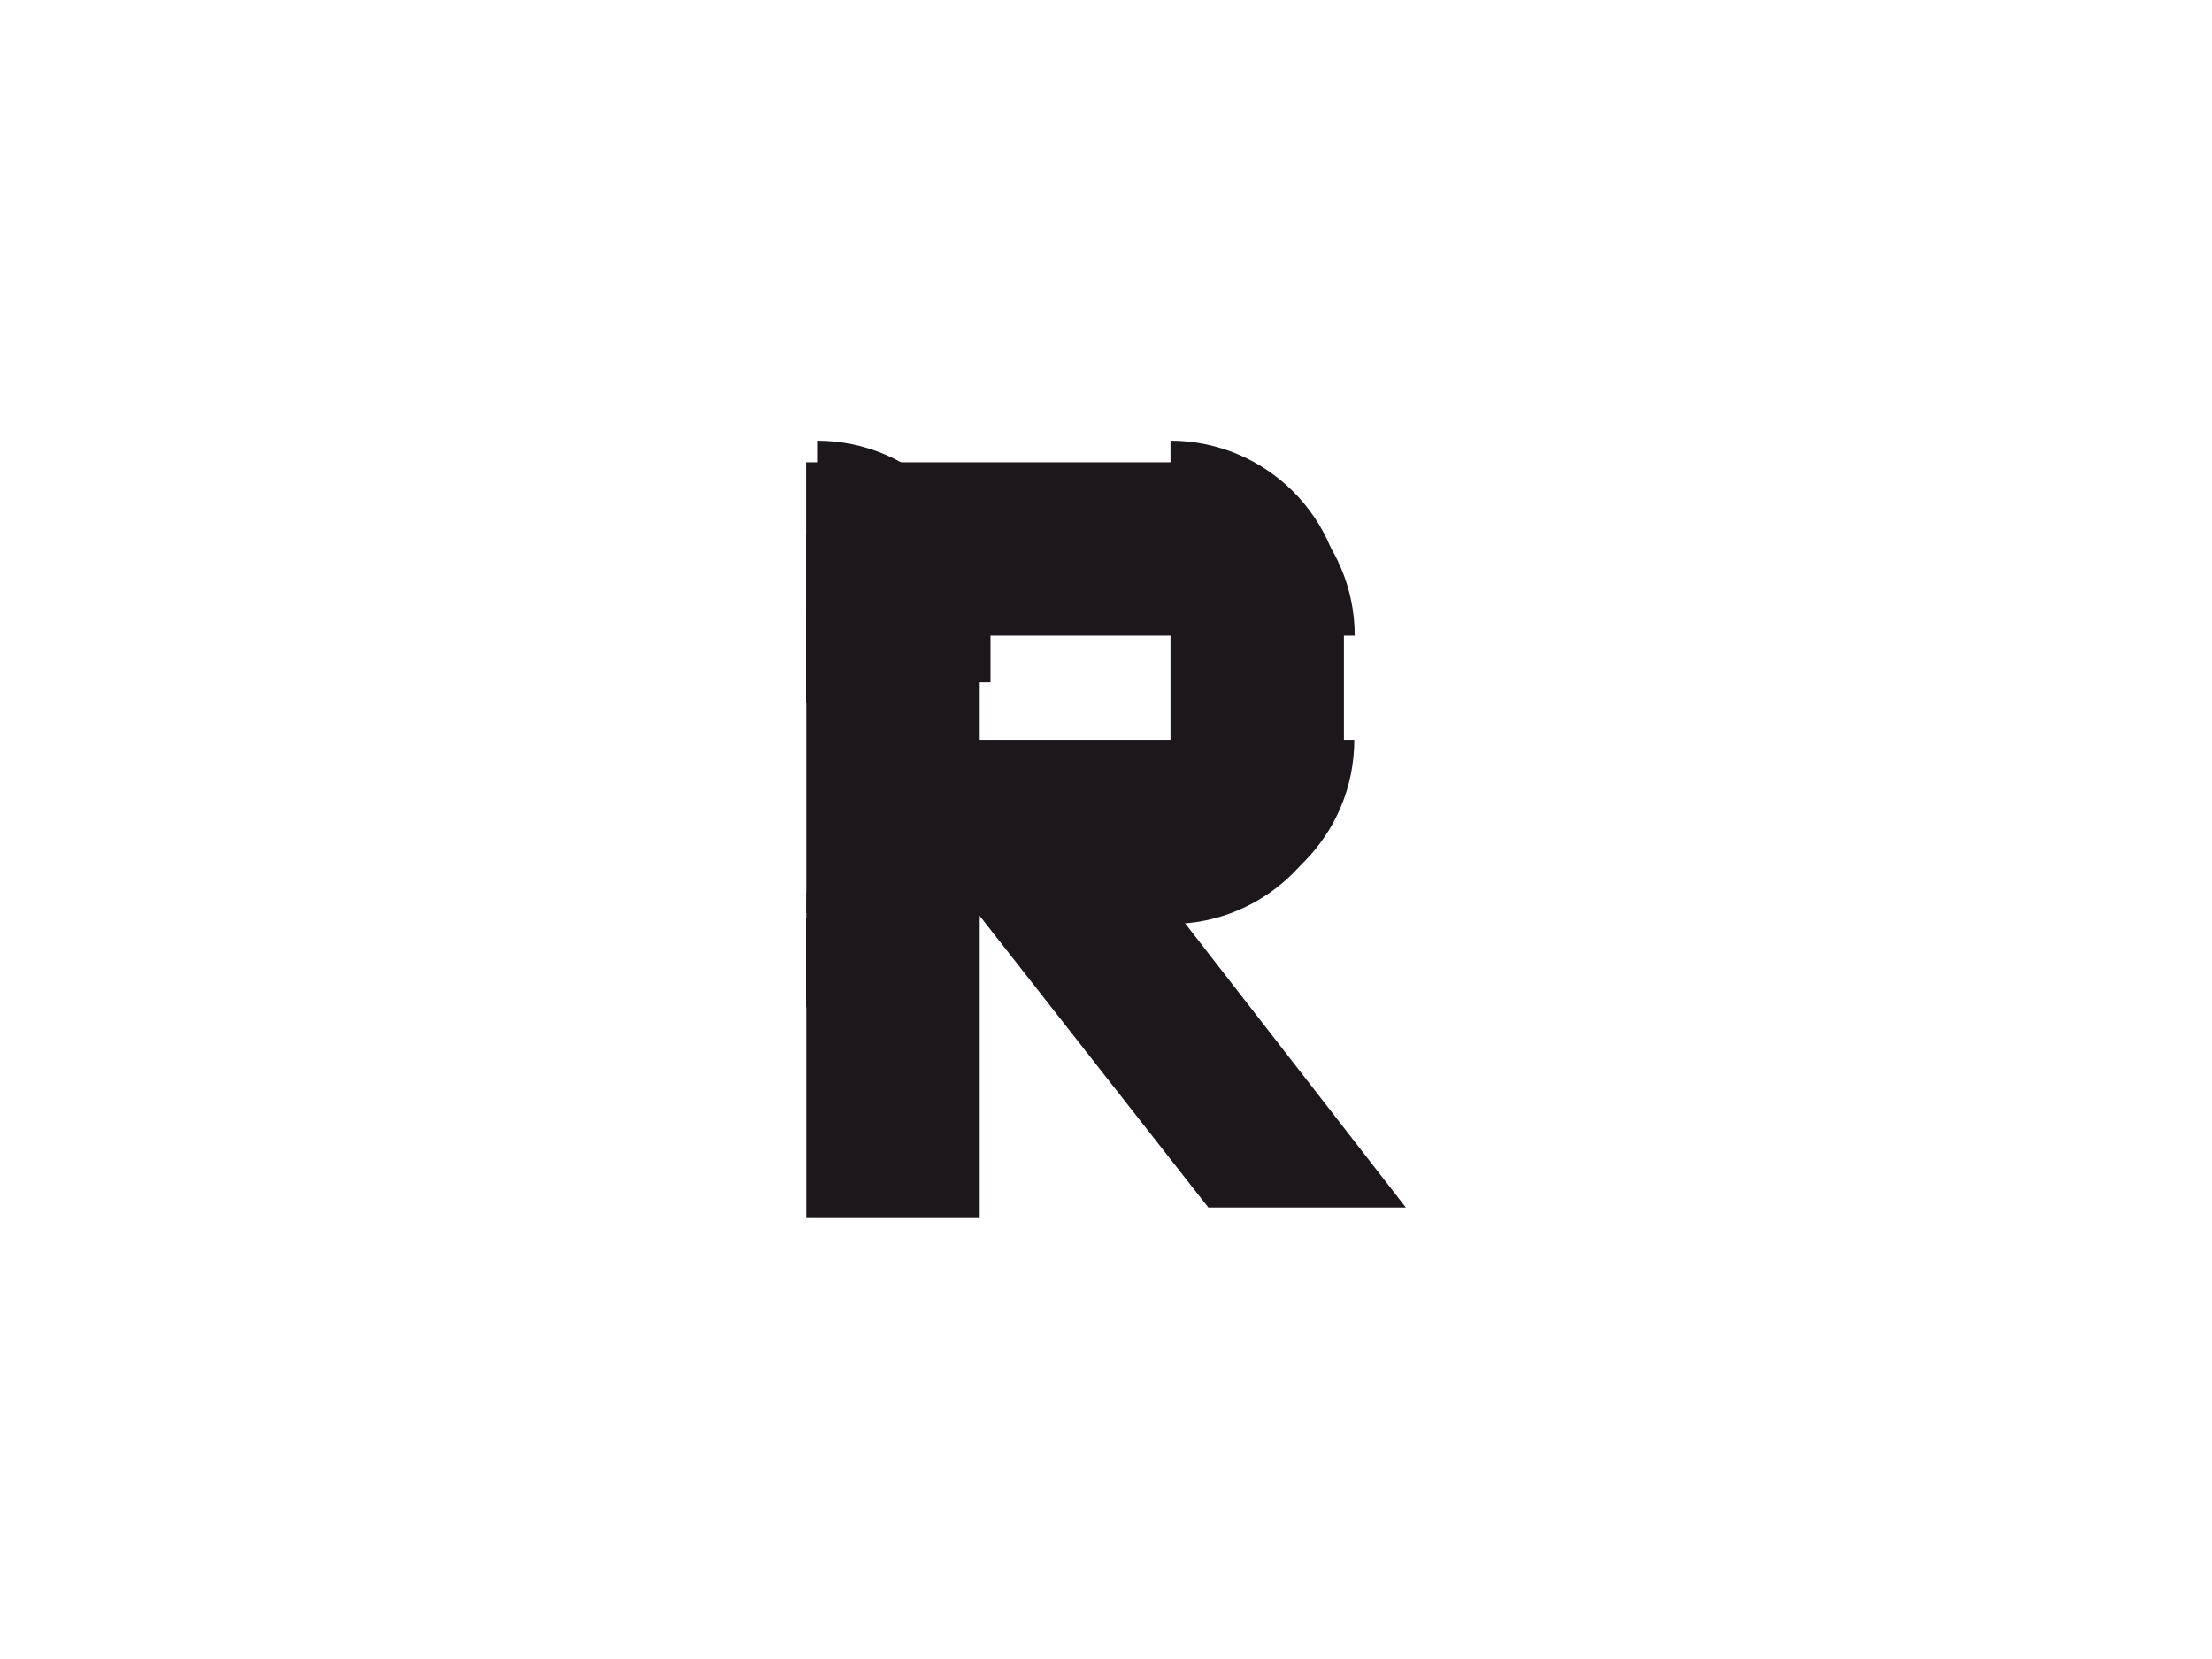 <?xml version="1.0" encoding="UTF-8"?>
<svg xmlns="http://www.w3.org/2000/svg" version="1.1" width="480" height="360"><svg xmlns:xlink="http://www.w3.org/1999/xlink" id="Ebene_1" viewBox="0 0 1024 1024" x="0" y="-60" width="480" height="480">
  <defs>
    <style>
      .cls-1 {
        filter: url(#drop-shadow-1);
      }

      .cls-1, .cls-2, .cls-3, .cls-4, .cls-5 {
        fill: #1b171b;
      }

      .cls-2 {
        filter: url(#drop-shadow-3);
      }

      .cls-3 {
        filter: url(#drop-shadow-2);
      }

      .cls-4 {
        filter: url(#drop-shadow-4);
      }
    </style>
    <filter id="drop-shadow-1" x="343.2" y="440.4" width="337.68" height="276.72" filterUnits="userSpaceOnUse">
      <feOffset dx="0" dy="-5"/>
      <feGaussianBlur result="blur" stdDeviation="10"/>
      <feFlood flood-color="#fff" flood-opacity=".6"/>
      <feComposite in2="blur" operator="in"/>
      <feComposite in="SourceGraphic"/>
    </filter>
    <filter id="drop-shadow-2" x="511.68" y="301.92" width="140.64" height="283.92" filterUnits="userSpaceOnUse">
      <feOffset dx="-5" dy="0"/>
      <feGaussianBlur result="blur-2" stdDeviation="10"/>
      <feFlood flood-color="#fff" flood-opacity=".6"/>
      <feComposite in2="blur-2" operator="in"/>
      <feComposite in="SourceGraphic"/>
    </filter>
    <filter id="drop-shadow-3" x="357.96" y="327" width="284.4" height="110.4" filterUnits="userSpaceOnUse">
      <feOffset dx="0" dy="10"/>
      <feGaussianBlur result="blur-3" stdDeviation="5"/>
      <feFlood flood-color="#fff" flood-opacity=".6"/>
      <feComposite in2="blur-3" operator="in"/>
      <feComposite in="SourceGraphic"/>
    </filter>
    <filter id="drop-shadow-4" x="348.24" y="301.92" width="140.4" height="172.08" filterUnits="userSpaceOnUse">
      <feOffset dx="5" dy="0"/>
      <feGaussianBlur result="blur-4" stdDeviation="10"/>
      <feFlood flood-color="#fff" flood-opacity=".6"/>
      <feComposite in2="blur-4" operator="in"/>
      <feComposite in="SourceGraphic"/>
    </filter>
  </defs>
  <rect class="cls-5" x="254.86" y="493.21" width="317.07" height="80.29" transform="translate(946.75 119.96) rotate(90)"/>
  <path class="cls-1" d="M650.83,692h-91.44l-105.86-135.03-.11-.15-.75-1.08h-79.43v-5.21c0-41.46,33.61-75.07,75.07-75.07h178.63c0,44-35.39,79.72-79.25,80.28-.28,0-.57,0-.85,0h-1.87l105.85,136.27Z"/>
  <path class="cls-3" d="M627.14,412.29v63.16c0,44.34-35.95,80.28-80.29,80.28v-223.73c44.35.05,80.29,35.97,80.29,80.28Z"/>
  <path class="cls-2" d="M627.14,412.29h-253.96v-80.28h173.67c44.35.05,80.29,35.97,80.29,80.28Z"/>
  <path class="cls-4" d="M373.25,332h0c44.31,0,80.29,35.98,80.29,80.29v31.57h-80.29v-111.85h0Z"/>
  <rect class="cls-5" x="373.17" y="412.45" width="80.26" height="41.21"/>
  <rect class="cls-5" x="373.17" y="553.04" width="80.26" height="41.21"/>
</svg></svg>
